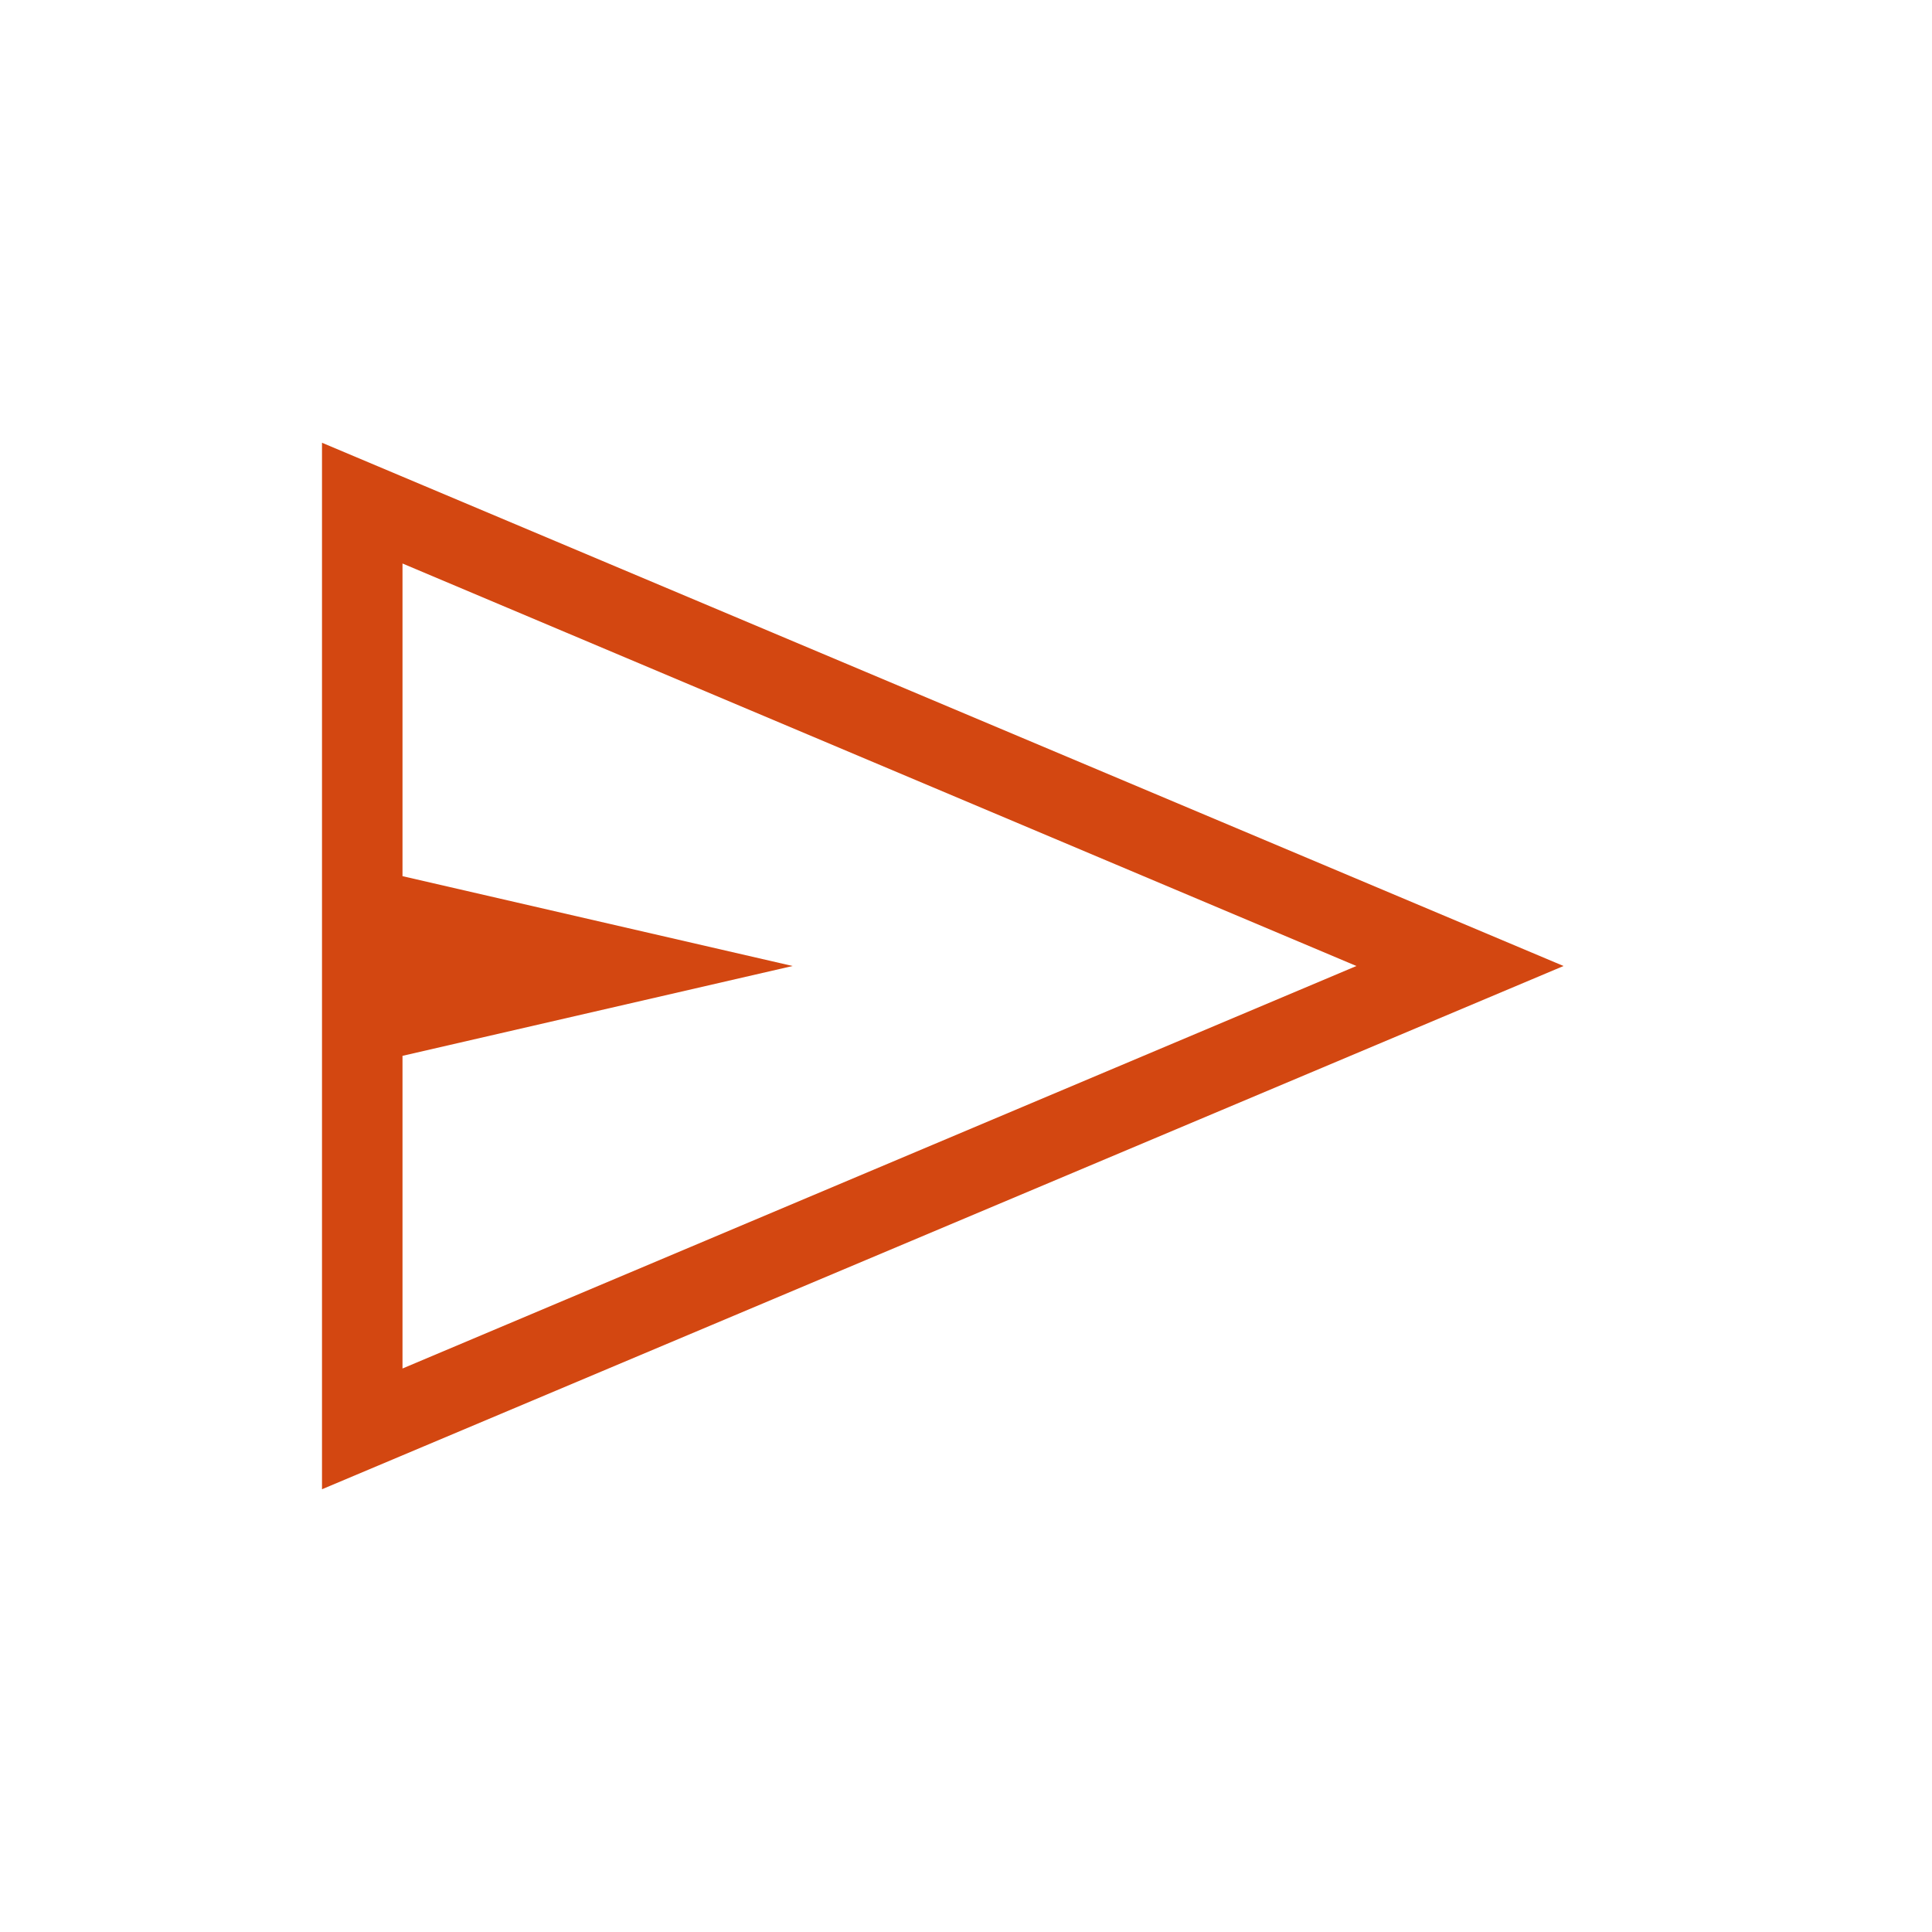 <svg width="24" height="24" viewBox="0 0 24 24" fill="none" xmlns="http://www.w3.org/2000/svg">
<path d="M4 18.5V5.5L19.423 12L4 18.5ZM5 17L16.85 12L5 7V10.884L9.846 12L5 13.116V17Z" fill="#D34711"/>
</svg>
